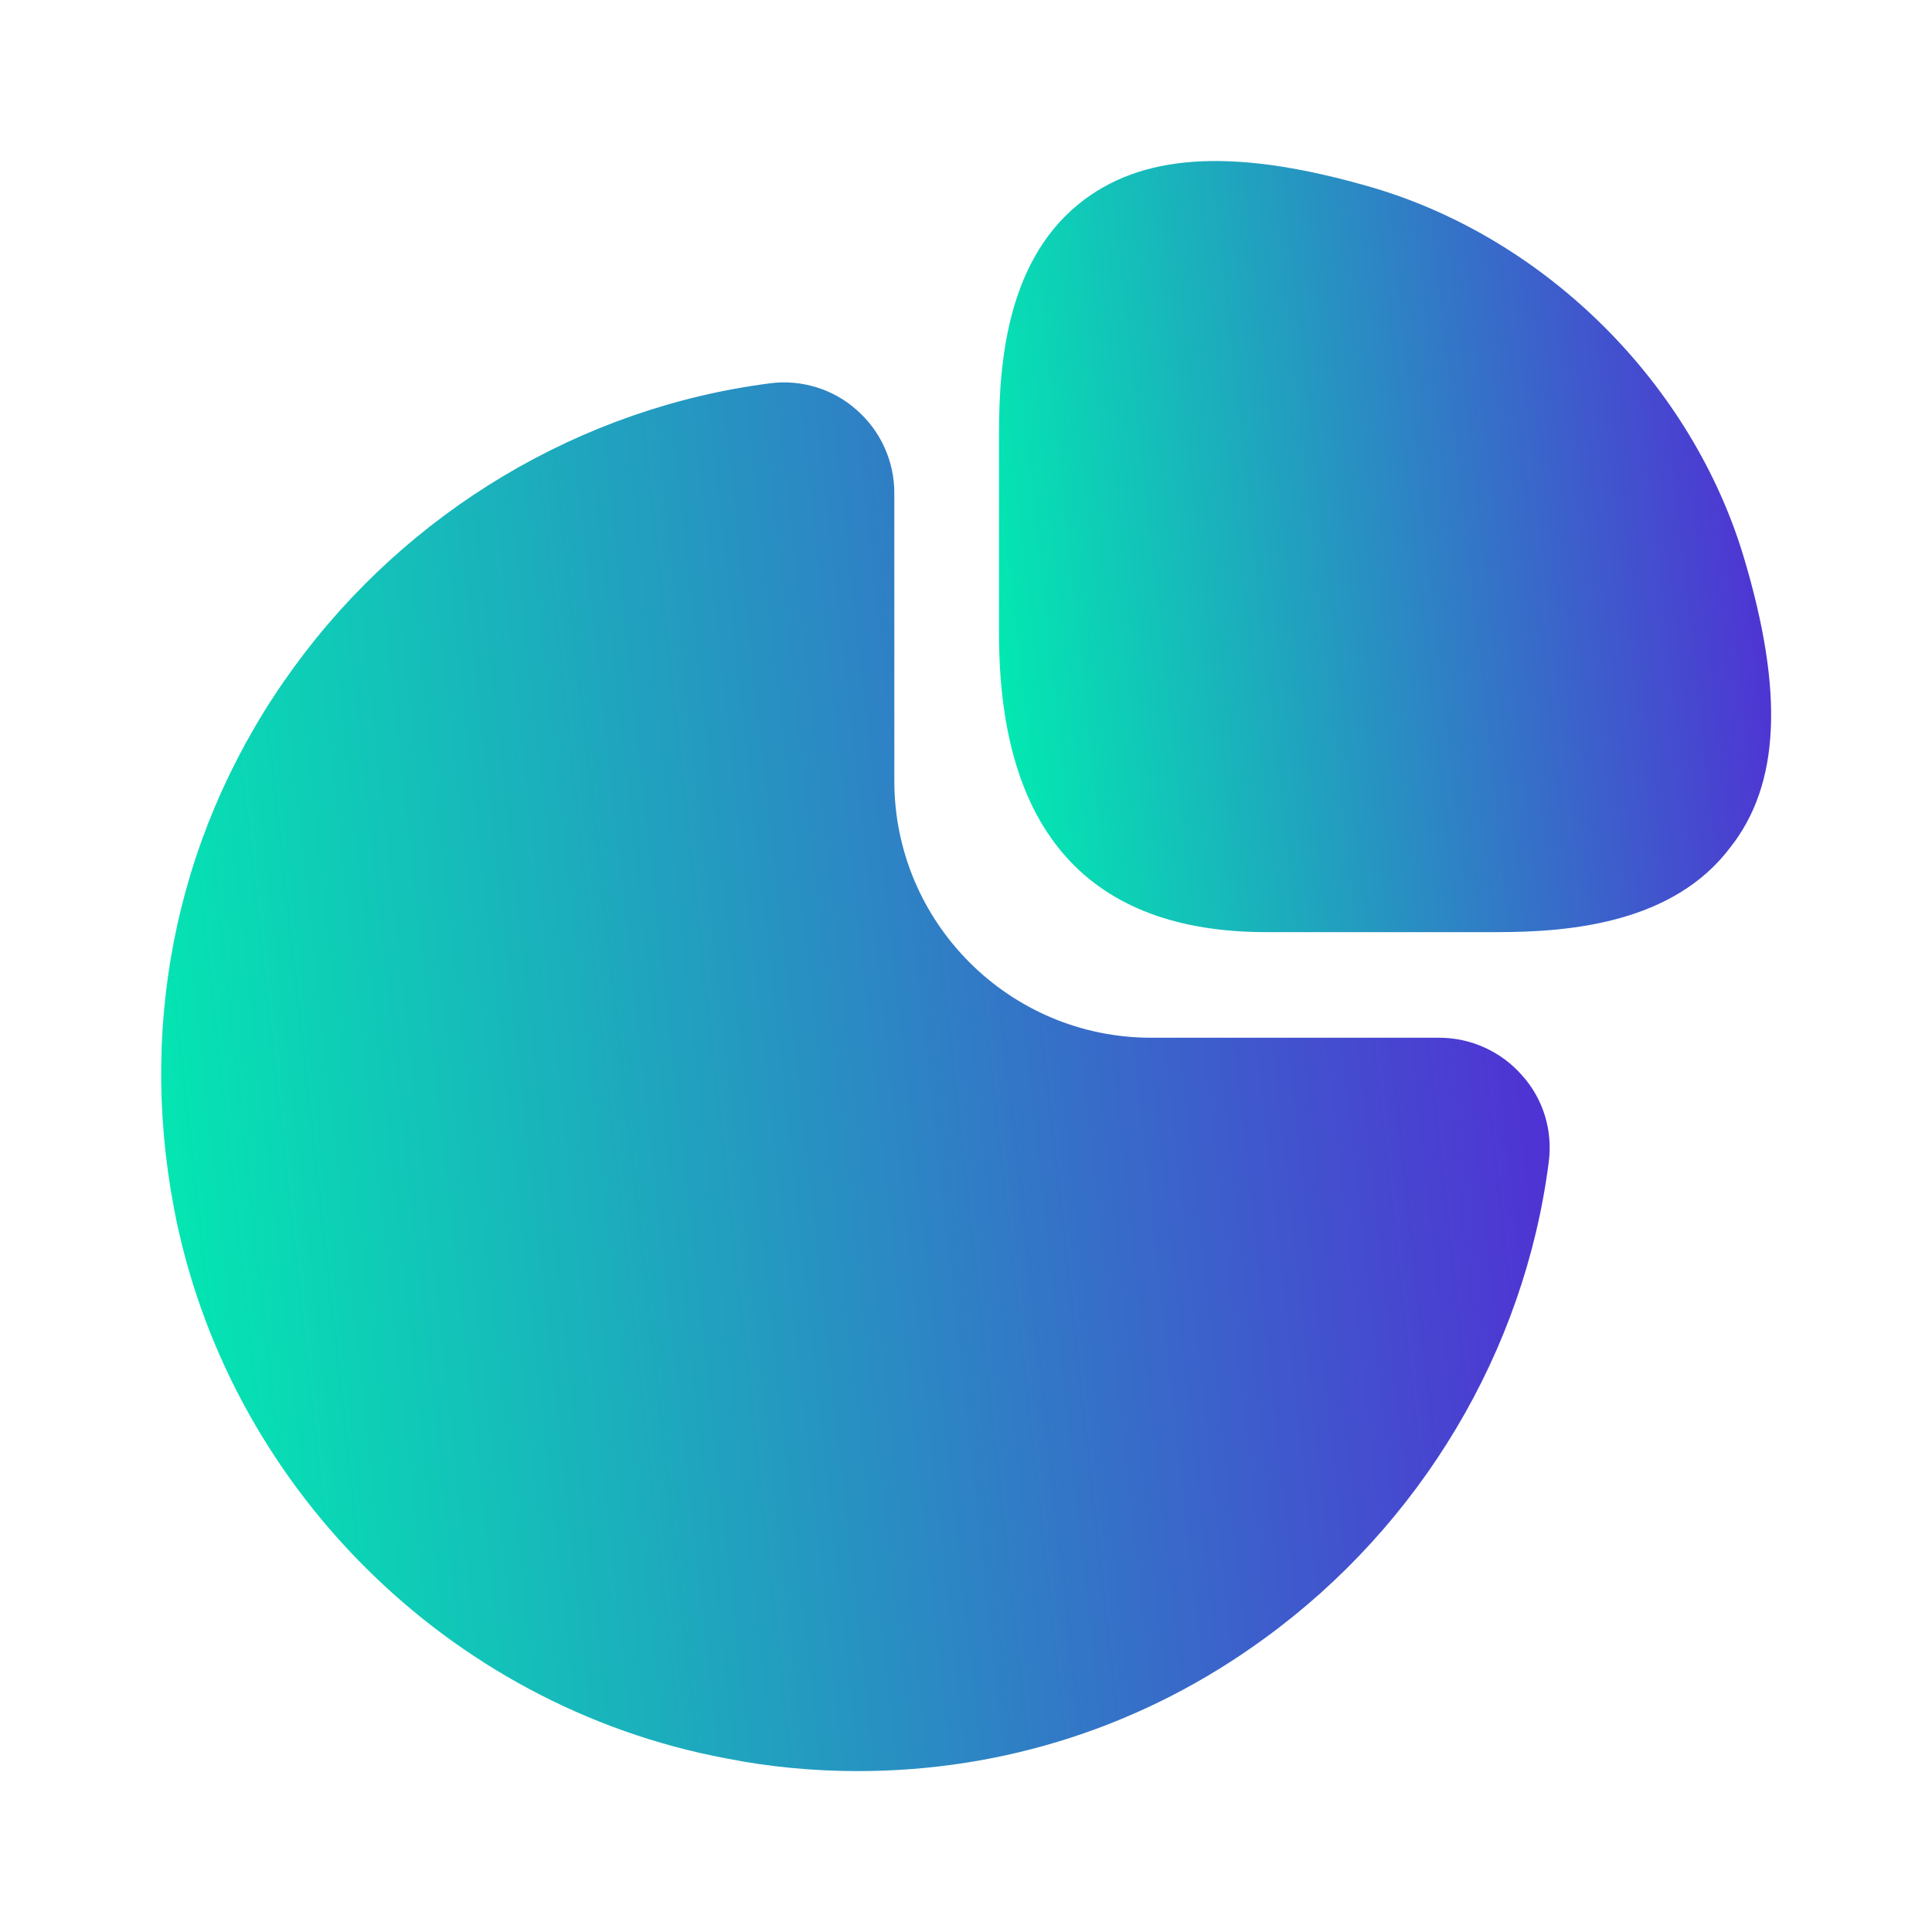 <?xml version="1.0" encoding="UTF-8"?> <svg xmlns="http://www.w3.org/2000/svg" width="60" height="60" viewBox="0 0 60 60" fill="none"><path d="M54.175 17.373C52.575 11.948 48.05 7.424 42.625 5.824C38.5 4.624 35.65 4.724 33.675 6.199C31.3 7.974 31.025 11.174 31.025 13.448V19.674C31.025 25.823 33.825 28.948 39.325 28.948H46.5C48.75 28.948 51.975 28.674 53.75 26.299C55.275 24.349 55.4 21.498 54.175 17.373Z" fill="url(#paint0_linear_2181_837)"></path><path d="M47.275 33.403C46.624 32.653 45.675 32.228 44.7 32.228H35.749C31.349 32.228 27.774 28.653 27.774 24.253V15.303C27.774 14.328 27.349 13.378 26.599 12.728C25.875 12.078 24.875 11.778 23.924 11.903C18.049 12.653 12.649 15.878 9.124 20.728C5.574 25.603 4.274 31.553 5.399 37.503C7.024 46.103 13.899 52.978 22.524 54.603C23.899 54.878 25.274 55.003 26.649 55.003C31.174 55.003 35.55 53.603 39.275 50.878C44.124 47.353 47.349 41.953 48.099 36.078C48.224 35.103 47.925 34.128 47.275 33.403Z" fill="url(#paint1_linear_2181_837)"></path><defs><linearGradient id="paint0_linear_2181_837" x1="31.025" y1="28.948" x2="57.332" y2="26.038" gradientUnits="userSpaceOnUse"><stop stop-color="#00EFB0"></stop><stop offset="1" stop-color="#5427D6"></stop></linearGradient><linearGradient id="paint1_linear_2181_837" x1="5.006" y1="55.003" x2="52.315" y2="49.776" gradientUnits="userSpaceOnUse"><stop stop-color="#00EFB0"></stop><stop offset="1" stop-color="#5427D6"></stop></linearGradient></defs></svg> 